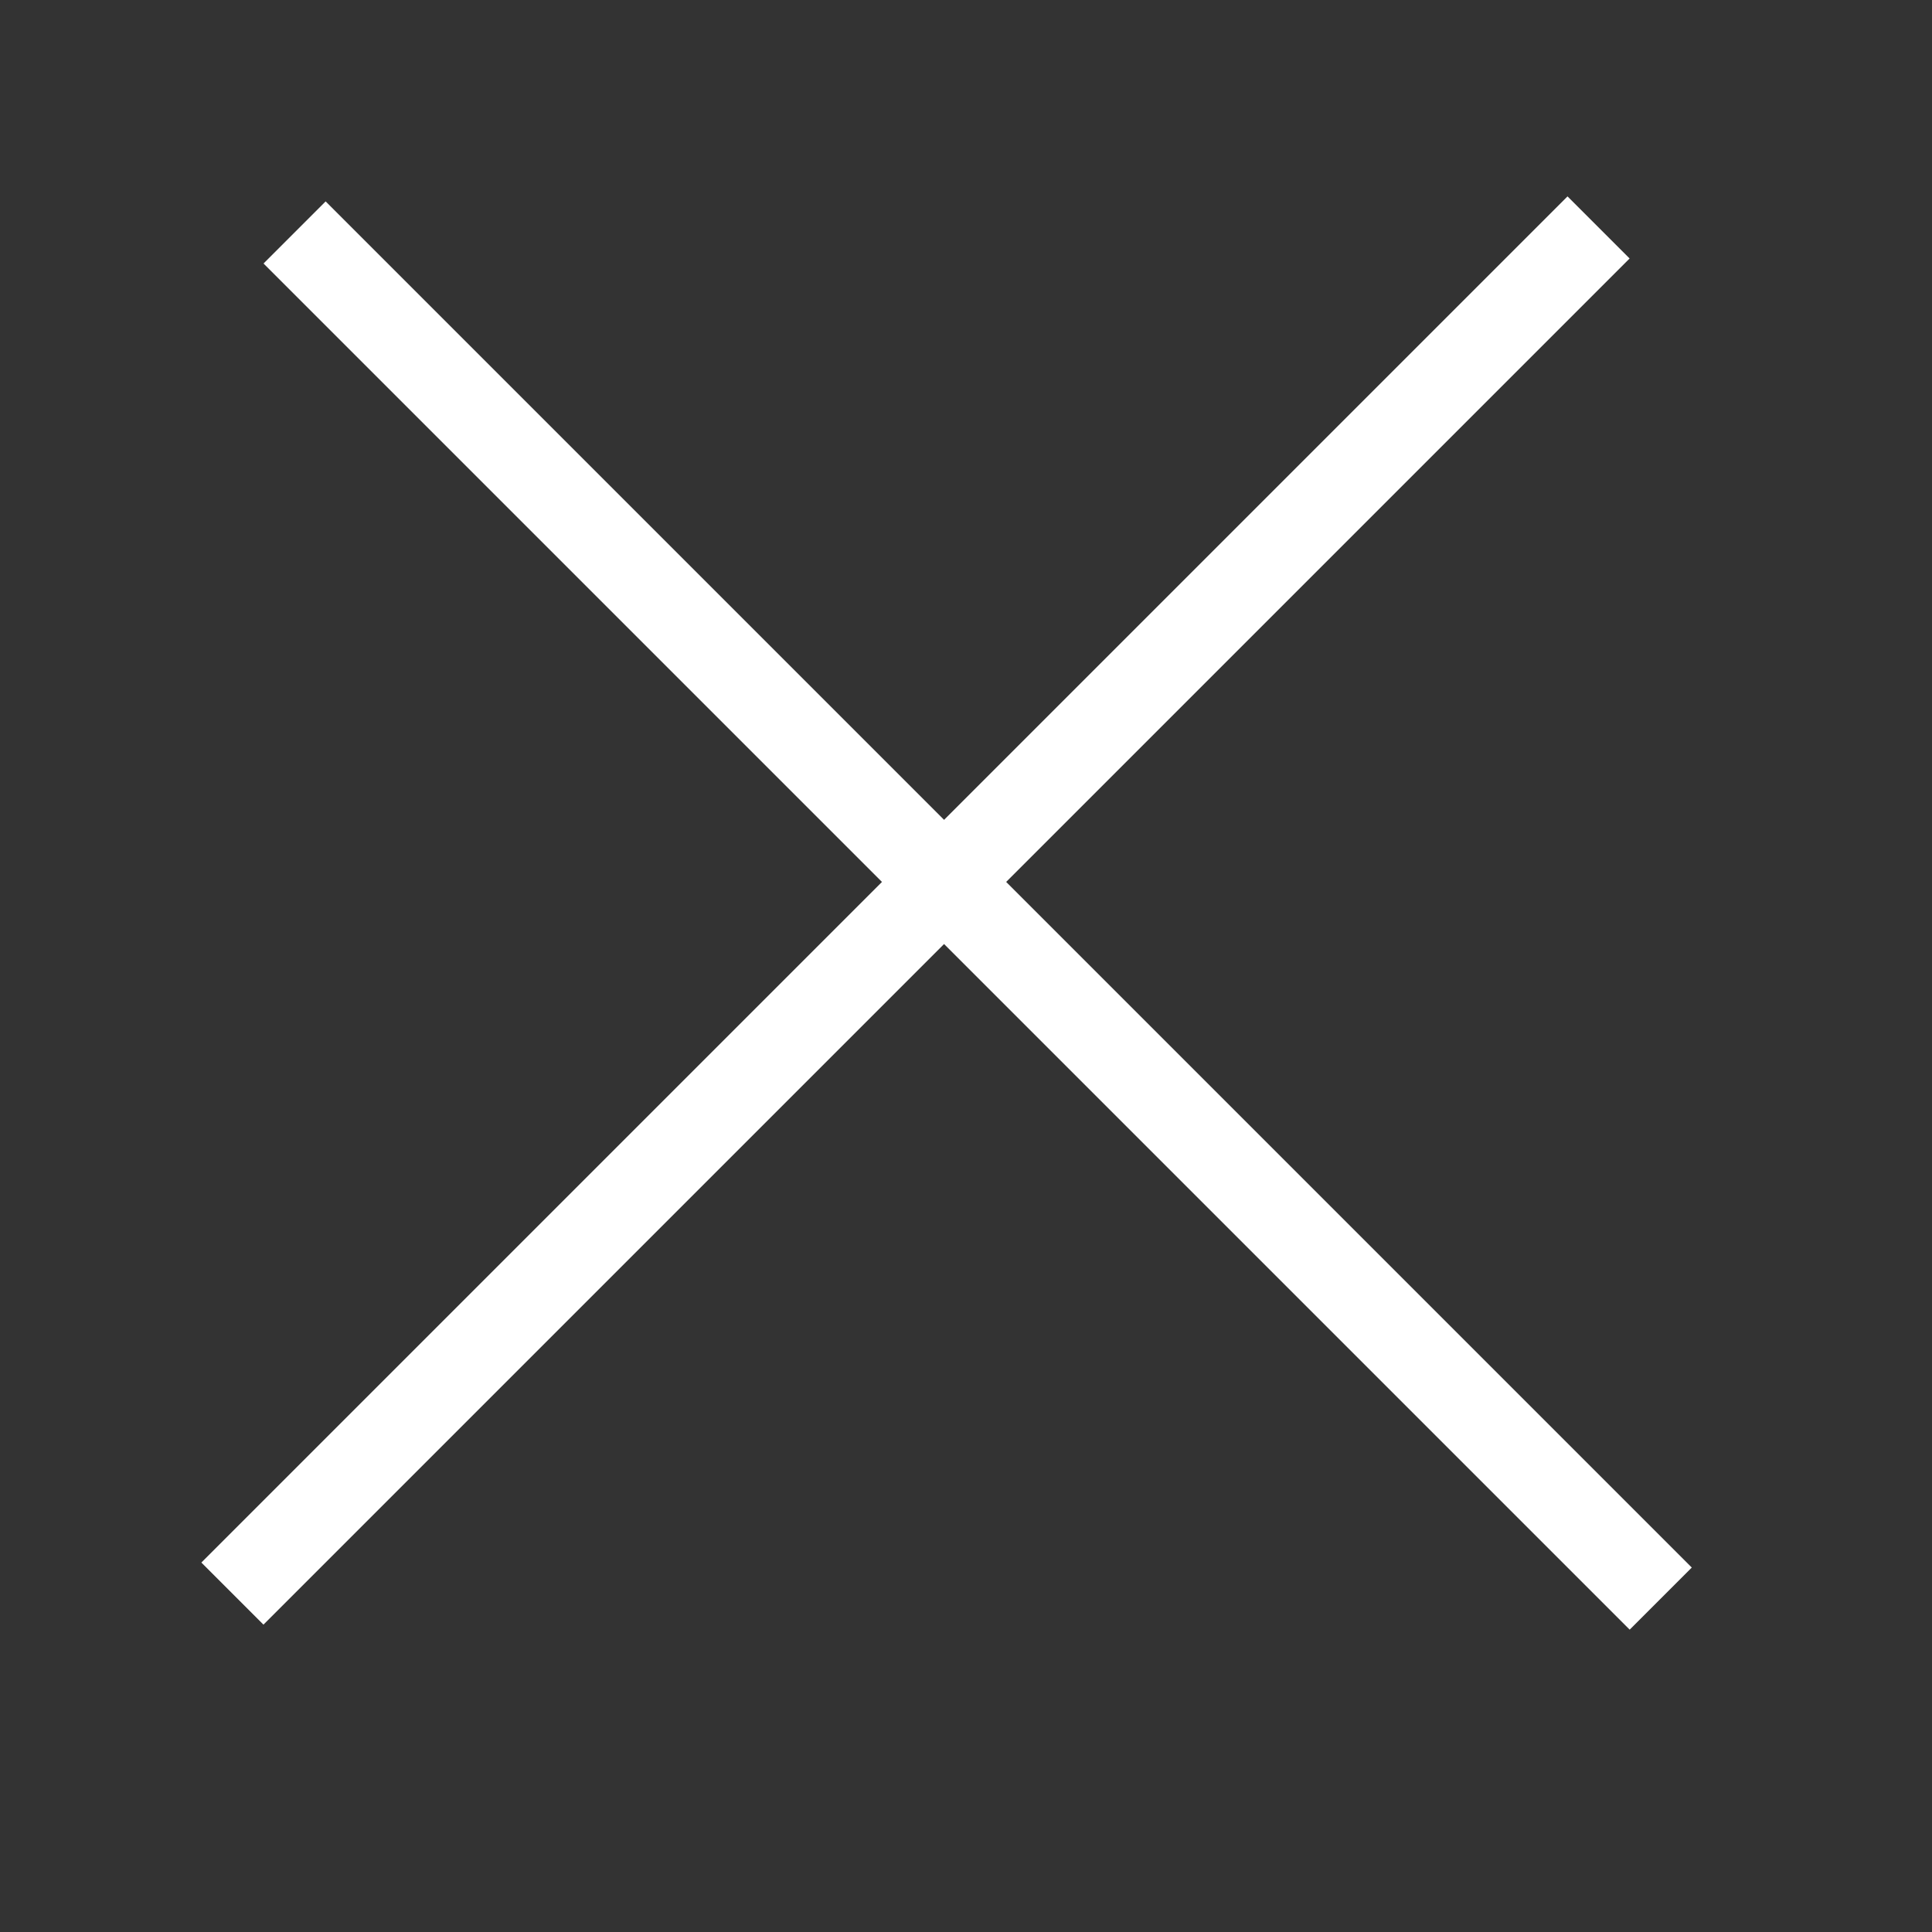 <svg width="44" height="44" viewBox="0 0 44 44" fill="none" xmlns="http://www.w3.org/2000/svg">
<rect x="0" y="0" width="44" height="44" fill="#333333" stroke="none"/>
<g id="Frame 4">
<g id="Group 1000001214">
<line id="Line 2" x1="5.293" y1="36.293" x2="36.406" y2="5.18" stroke="white" stroke-width="2"/>
<line id="Line 3" x1="6.709" y1="5.294" x2="37.822" y2="36.407" stroke="white" stroke-width="2"/>
</g>
</g>
</svg>

